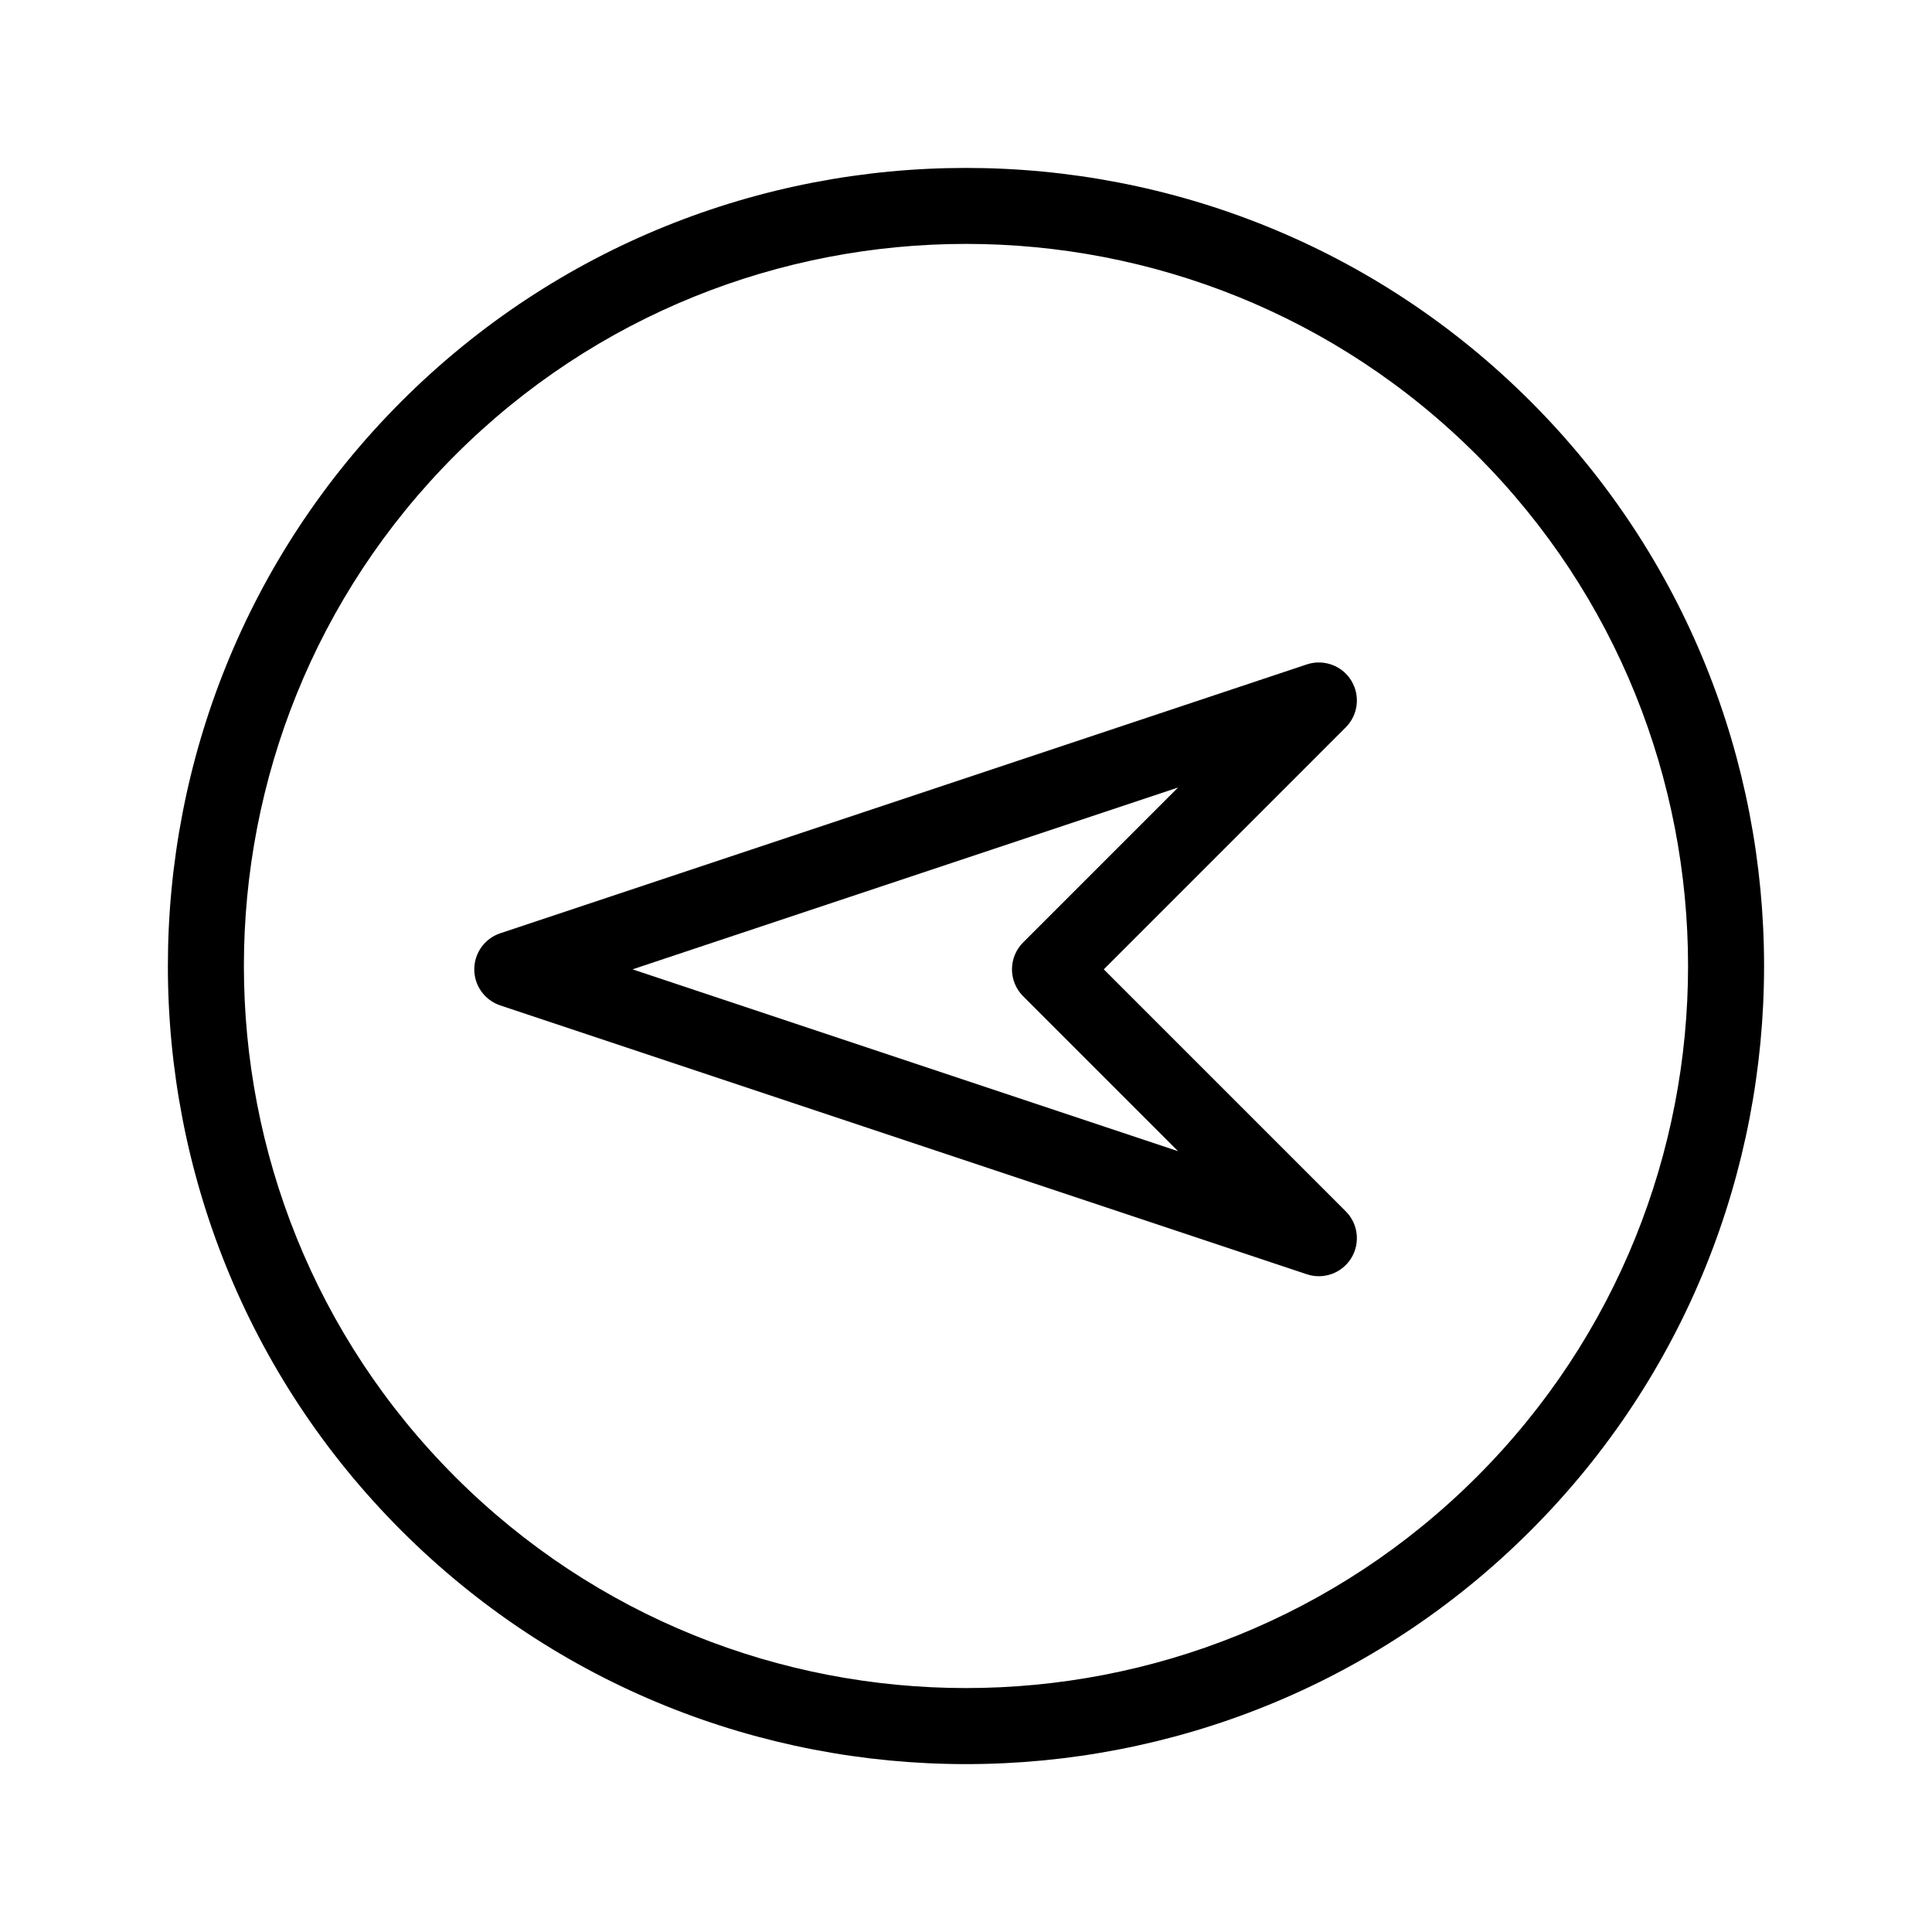 <?xml version="1.0" encoding="UTF-8"?>
<!-- Uploaded to: SVG Repo, www.svgrepo.com, Generator: SVG Repo Mixer Tools -->
<svg fill="#000000" width="800px" height="800px" version="1.1" viewBox="144 144 512 512" xmlns="http://www.w3.org/2000/svg">
 <g>
  <path d="m549.62 250.38c82.504 82.504 82.504 216.74 0 299.25s-216.74 82.504-299.25 0-82.504-216.74 0-299.25c82.5-82.504 216.75-82.504 299.25 0zm-285 284.99c74.645 74.645 196.1 74.645 270.75 0 74.645-74.645 74.645-196.1 0-270.75-74.645-74.645-196.1-74.645-270.75 0s-74.645 196.1 0 270.75z"/>
  <path d="m500.64 322.51c0.539 0.539 1.027 1.16 1.445 1.828 2.453 3.969 1.859 9.113-1.445 12.418l-64.125 64.133 64.125 64.125c3.305 3.305 3.898 8.449 1.445 12.418-2.457 3.977-7.324 5.742-11.758 4.262l-213.75-71.246c-4.125-1.375-6.891-5.231-6.891-9.562s2.777-8.191 6.891-9.562l213.75-71.25c3.688-1.219 7.664-0.211 10.32 2.438zm-44.434 126.57-41.07-41.07c-3.934-3.934-3.934-10.316 0-14.246l41.07-41.07-144.58 48.191z"/>
 </g>
</svg>